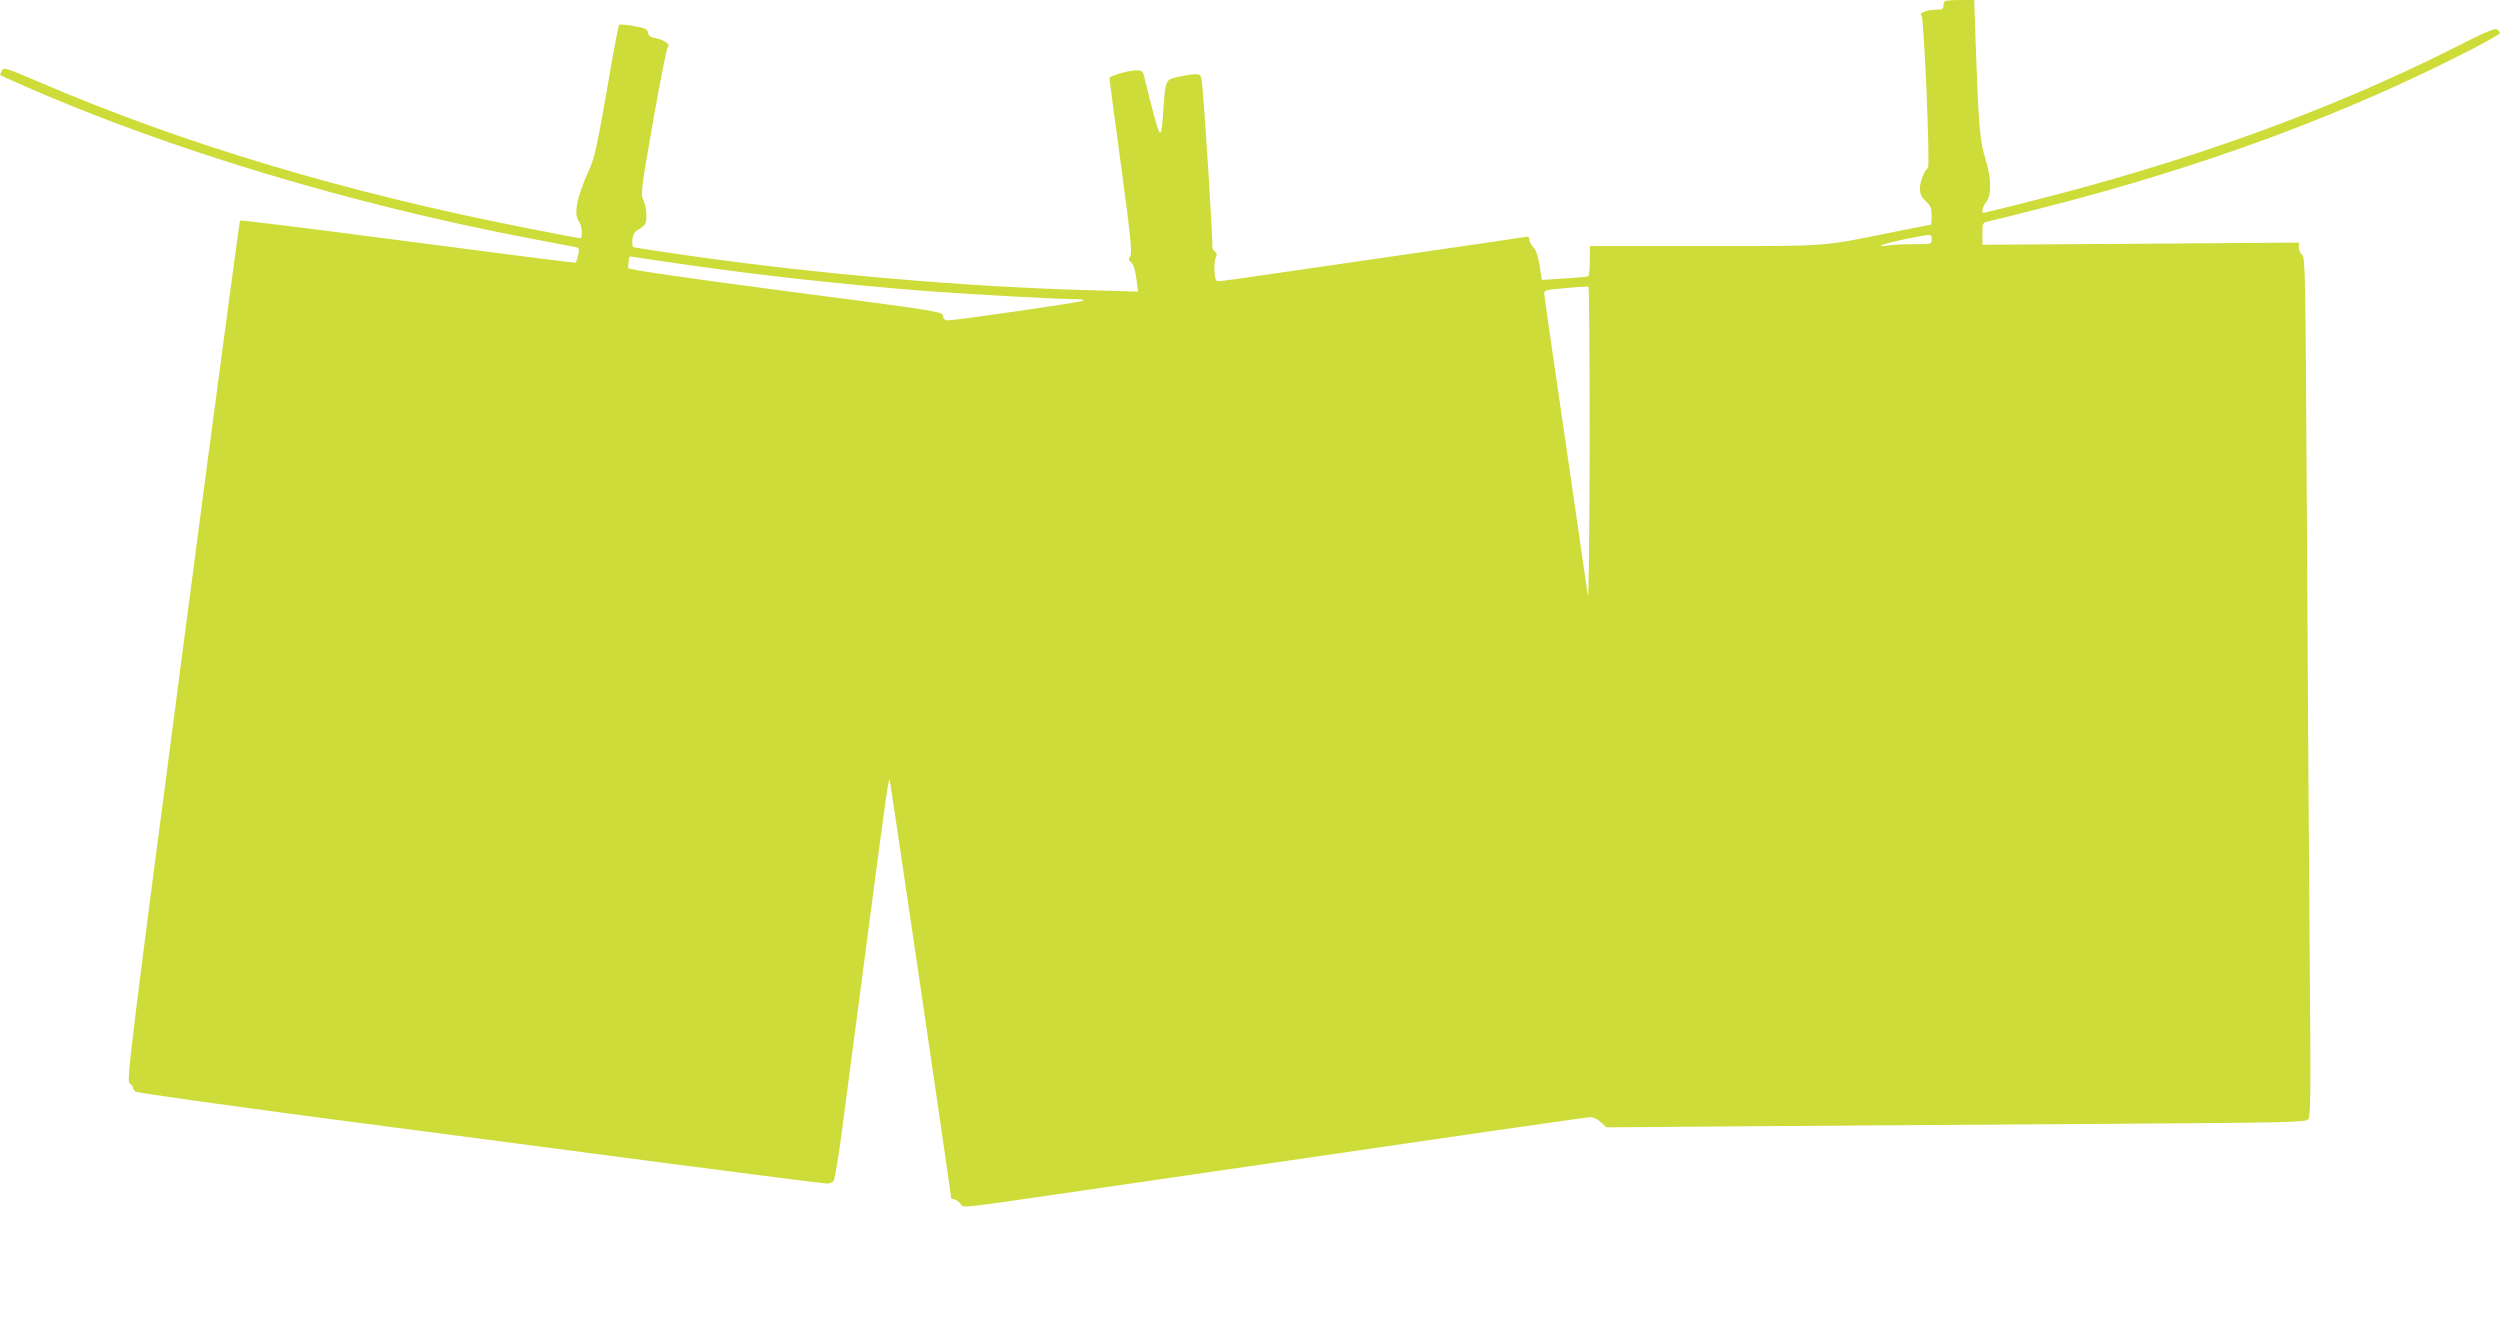 <?xml version="1.0" standalone="no"?>
<!DOCTYPE svg PUBLIC "-//W3C//DTD SVG 20010904//EN"
 "http://www.w3.org/TR/2001/REC-SVG-20010904/DTD/svg10.dtd">
<svg version="1.0" xmlns="http://www.w3.org/2000/svg"
 width="1280pt" height="676pt" viewBox="0 0 1280 676"
 preserveAspectRatio="xMidYMid meet">
<g transform="translate(0,676) scale(0.1,-0.1)"
fill="#cddc39" stroke="none">
<path d="M9957 6753 c-4 -3 -7 -15 -7 -25 0 -14 -8 -18 -41 -18 -44 0 -89 -18
-71 -29 13 -8 45 -773 33 -781 -18 -11 -41 -71 -41 -105 0 -28 7 -44 30 -65
25 -23 30 -36 30 -74 0 -25 -2 -46 -3 -46 -2 0 -71 -14 -153 -30 -417 -85
-355 -80 -1008 -80 l-586 0 0 -74 c0 -41 -4 -77 -8 -80 -5 -3 -60 -8 -123 -12
l-115 -7 -11 73 c-8 48 -18 80 -32 94 -12 12 -21 30 -21 40 0 14 -6 16 -27 12
-16 -3 -233 -35 -483 -71 -250 -36 -591 -86 -758 -110 -167 -25 -312 -45 -322
-45 -16 0 -19 9 -22 53 -2 28 2 60 7 70 7 14 6 21 -6 30 -9 7 -14 18 -12 24 5
13 -43 764 -53 841 -5 40 -7 42 -37 42 -18 -1 -57 -7 -87 -14 -63 -14 -63 -14
-74 -174 -12 -169 -12 -171 -99 181 -6 22 -13 27 -38 27 -39 0 -139 -29 -139
-40 0 -4 27 -206 60 -449 49 -363 57 -446 47 -462 -10 -17 -9 -22 5 -33 11 -8
20 -36 26 -81 l9 -68 -241 7 c-639 17 -1390 82 -2051 176 -154 22 -285 42
-291 44 -6 2 -8 20 -6 40 3 28 11 40 32 51 15 8 30 22 34 30 11 29 6 86 -10
120 -14 31 -12 51 50 406 36 205 70 376 76 379 17 10 -21 37 -62 44 -27 5 -37
12 -40 28 -3 19 -14 24 -73 35 -38 7 -72 9 -76 5 -3 -4 -32 -157 -63 -341 -50
-284 -63 -344 -92 -406 -62 -137 -78 -223 -49 -261 16 -21 20 -84 5 -84 -5 0
-125 23 -267 51 -930 182 -1761 431 -2491 744 -184 79 -193 82 -203 63 -6 -11
-9 -21 -7 -23 2 -2 62 -29 133 -60 730 -320 1667 -602 2575 -775 118 -22 225
-43 236 -45 20 -4 21 -9 14 -41 -5 -19 -10 -37 -12 -39 -2 -2 -388 47 -858
109 -470 62 -858 110 -861 107 -3 -3 -136 -996 -294 -2205 -266 -2026 -287
-2200 -272 -2211 9 -7 17 -17 17 -22 0 -6 6 -16 14 -22 7 -6 440 -67 962 -136
522 -68 1310 -172 1752 -230 442 -58 814 -105 827 -105 12 0 27 6 33 13 6 7
27 134 46 282 20 149 78 596 131 995 94 717 104 785 110 778 3 -3 315 -2125
315 -2142 0 -3 6 -6 13 -6 8 0 22 -9 33 -21 23 -25 -45 -32 624 65 2161 315
2581 376 2606 376 12 0 36 -12 51 -26 l28 -26 800 6 c440 3 1245 9 1788 12
885 6 990 8 1004 22 14 15 15 101 8 917 -4 495 -10 1484 -14 2199 -7 1204 -8
1299 -24 1311 -9 7 -17 24 -17 38 l0 25 -810 -6 -810 -5 0 56 c0 54 1 57 28
63 15 3 140 34 277 69 826 210 1557 480 2213 819 72 38 132 72 132 76 0 4 -6
13 -14 19 -11 9 -58 -11 -217 -92 -640 -323 -1373 -588 -2206 -796 -111 -28
-205 -51 -208 -51 -12 0 -3 34 15 57 29 37 26 120 -6 224 -28 90 -34 171 -49
597 l-7 212 -72 0 c-40 0 -76 -3 -79 -7z m-67 -1218 c0 -25 -1 -25 -84 -25
-46 0 -105 -3 -132 -6 -86 -12 -39 7 78 31 145 29 138 29 138 0z m-6385 -129
c393 -57 829 -104 1235 -136 221 -16 638 -40 735 -41 59 0 83 -3 70 -9 -21 -9
-654 -101 -692 -100 -15 0 -23 7 -25 22 -3 23 -18 25 -808 128 -567 75 -805
110 -804 118 1 7 2 23 3 37 1 21 5 24 24 20 12 -3 130 -20 262 -39z m4634
-934 c-1 -449 -5 -792 -9 -762 -4 30 -56 384 -114 785 -59 402 -108 741 -109
755 -2 25 -1 25 108 35 61 6 113 9 118 7 4 -2 6 -371 6 -820z"/>
</g>
</svg>
